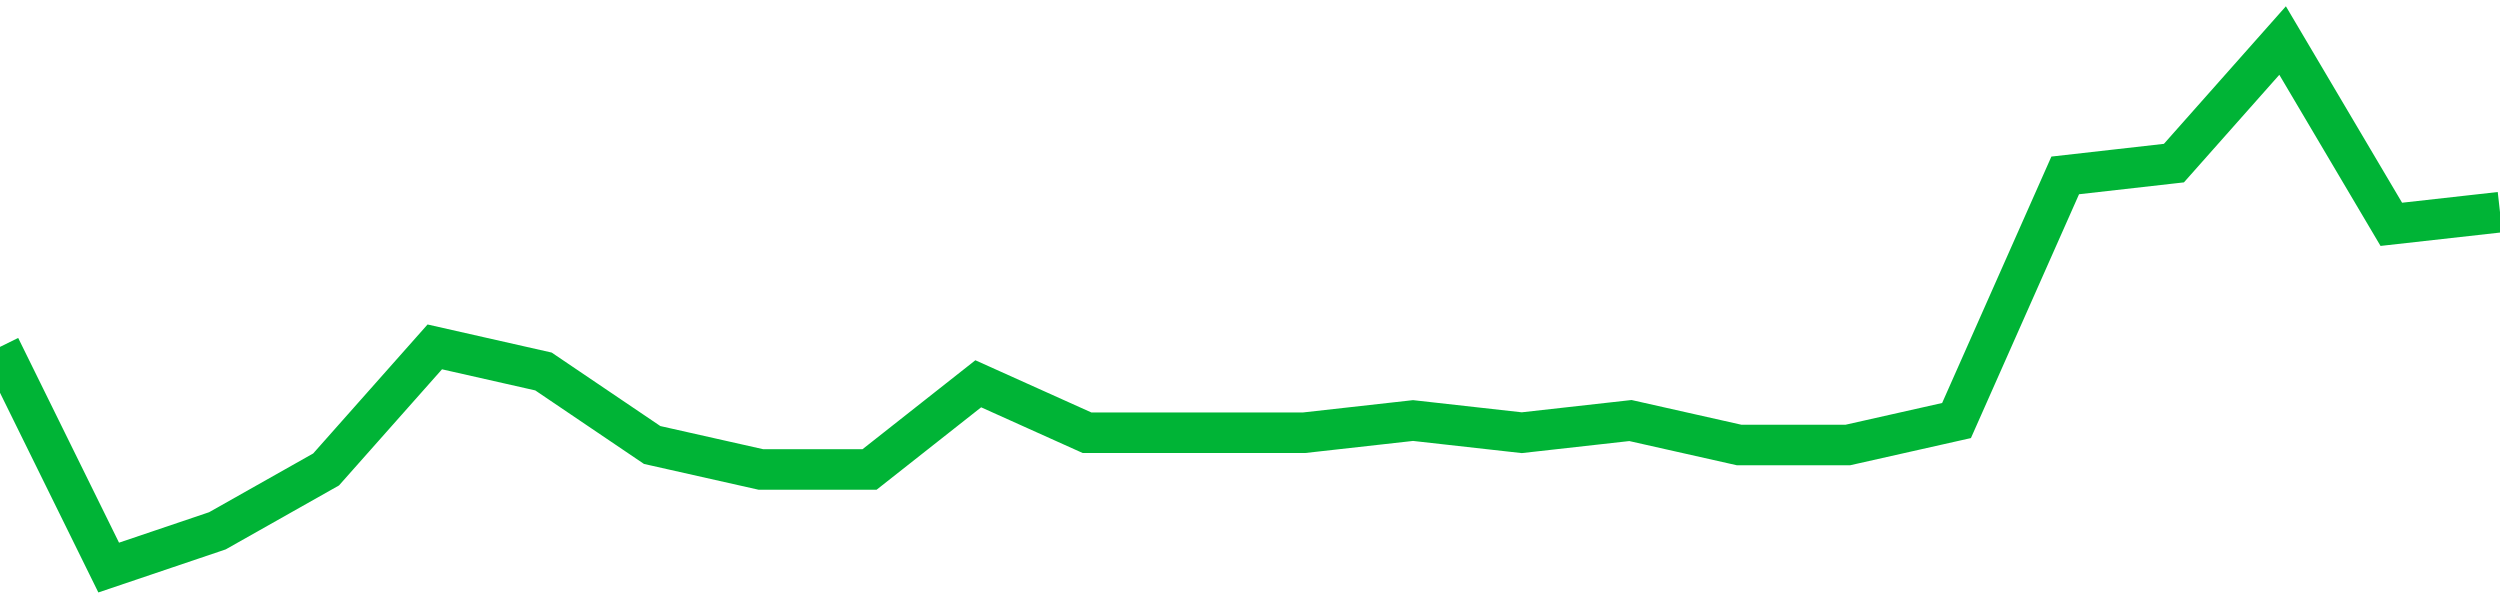 <!-- Generated with https://github.com/jxxe/sparkline/ --><svg viewBox="0 0 185 45" class="sparkline" xmlns="http://www.w3.org/2000/svg"><path class="sparkline--fill" d="M 0 25.67 L 0 25.67 L 8.043 42 L 16.087 39.28 L 24.13 34.74 L 32.174 25.67 L 40.217 27.49 L 48.261 32.93 L 56.304 34.74 L 64.348 34.74 L 72.391 28.4 L 80.435 32.02 L 88.478 32.02 L 96.522 32.02 L 104.565 31.12 L 112.609 32.02 L 120.652 31.12 L 128.696 32.93 L 136.739 32.93 L 144.783 31.12 L 152.826 12.98 L 160.87 12.07 L 168.913 3 L 176.957 16.6 L 185 15.7 V 45 L 0 45 Z" stroke="none" fill="none" ></path><path class="sparkline--line" d="M 0 25.67 L 0 25.67 L 8.043 42 L 16.087 39.28 L 24.13 34.74 L 32.174 25.67 L 40.217 27.49 L 48.261 32.93 L 56.304 34.74 L 64.348 34.74 L 72.391 28.4 L 80.435 32.02 L 88.478 32.02 L 96.522 32.02 L 104.565 31.12 L 112.609 32.02 L 120.652 31.12 L 128.696 32.93 L 136.739 32.93 L 144.783 31.12 L 152.826 12.98 L 160.87 12.07 L 168.913 3 L 176.957 16.6 L 185 15.7" fill="none" stroke-width="3" stroke="#00B436" ></path></svg>
